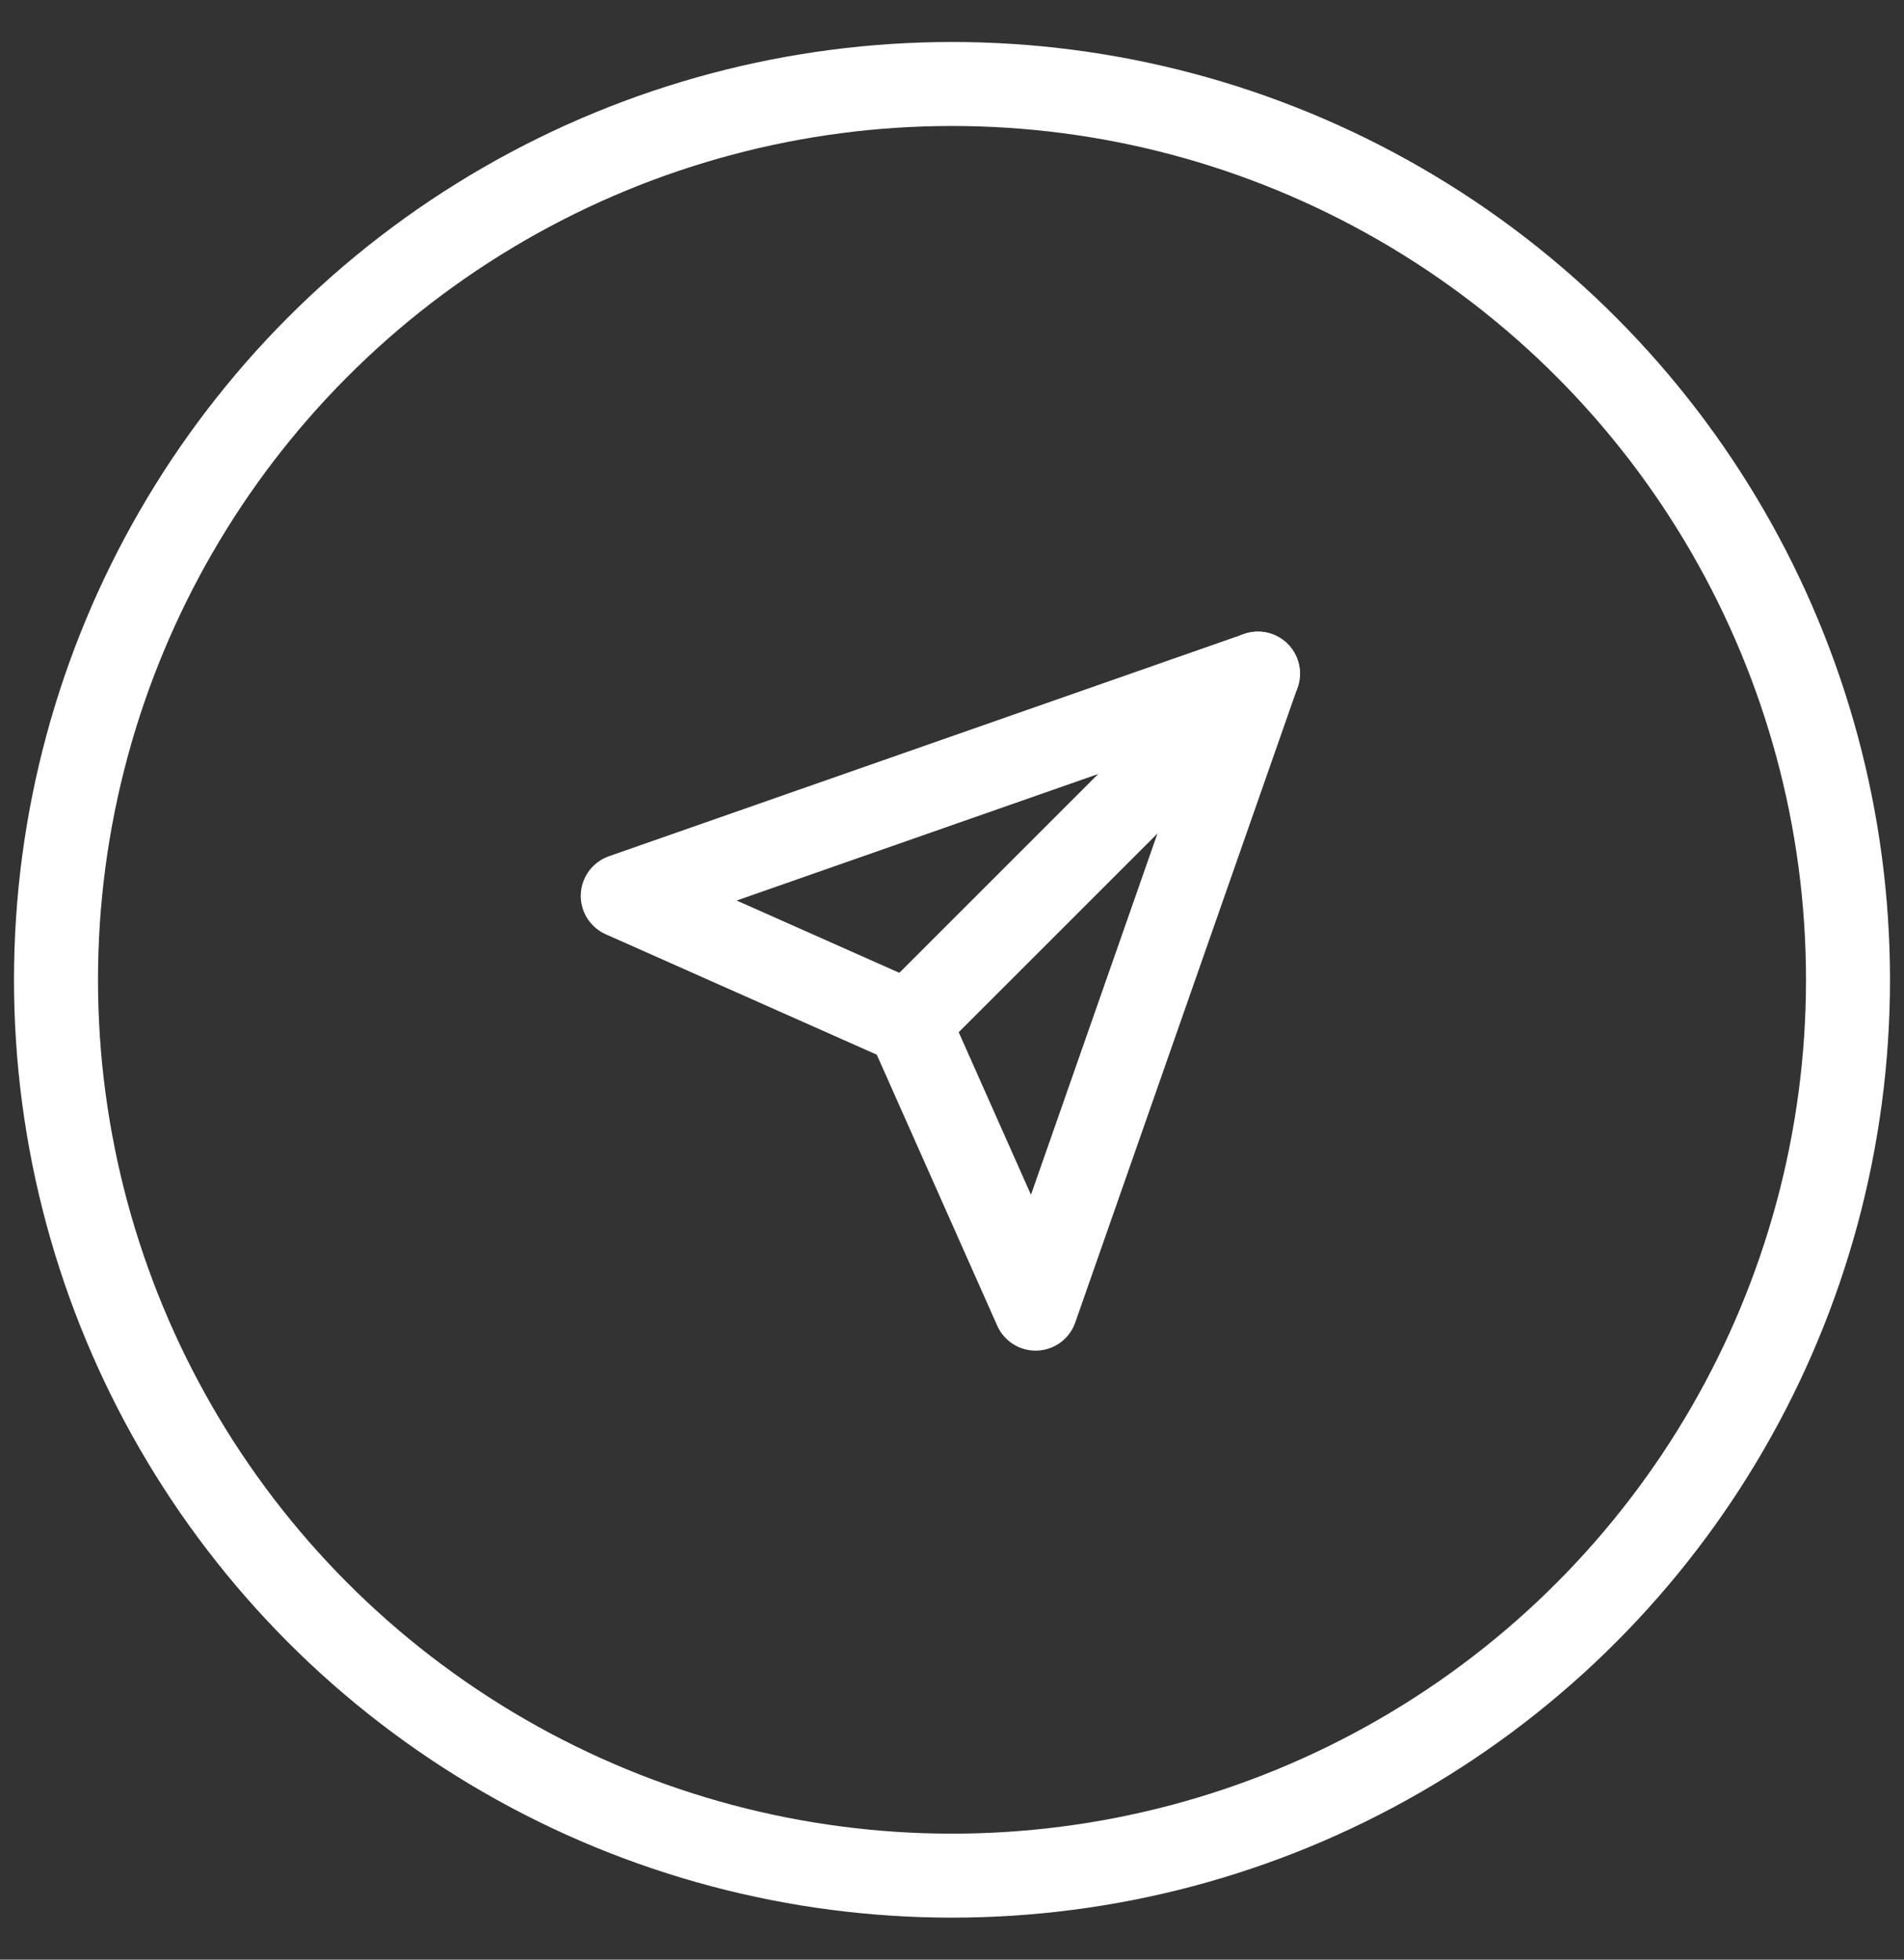 <svg width="34" height="35" viewBox="0 0 34 35" fill="none" xmlns="http://www.w3.org/2000/svg">
<rect x="0" y="0" width="34" height="35" fill="#333333" stroke="none"/>
<circle cx="17" cy="17.5" r="16" stroke="white" stroke-width="1.5" stroke-linecap="round" stroke-linejoin="round"/>
<path d="M22.464 12.031L16.226 18.269" stroke="white" stroke-width="1.5" stroke-linecap="round" stroke-linejoin="round"/>
<path d="M22.463 12.031L18.493 23.373L16.225 18.269L11.121 16.001L22.463 12.031Z" stroke="white" stroke-width="1.5" stroke-linecap="round" stroke-linejoin="round"/>
</svg>
